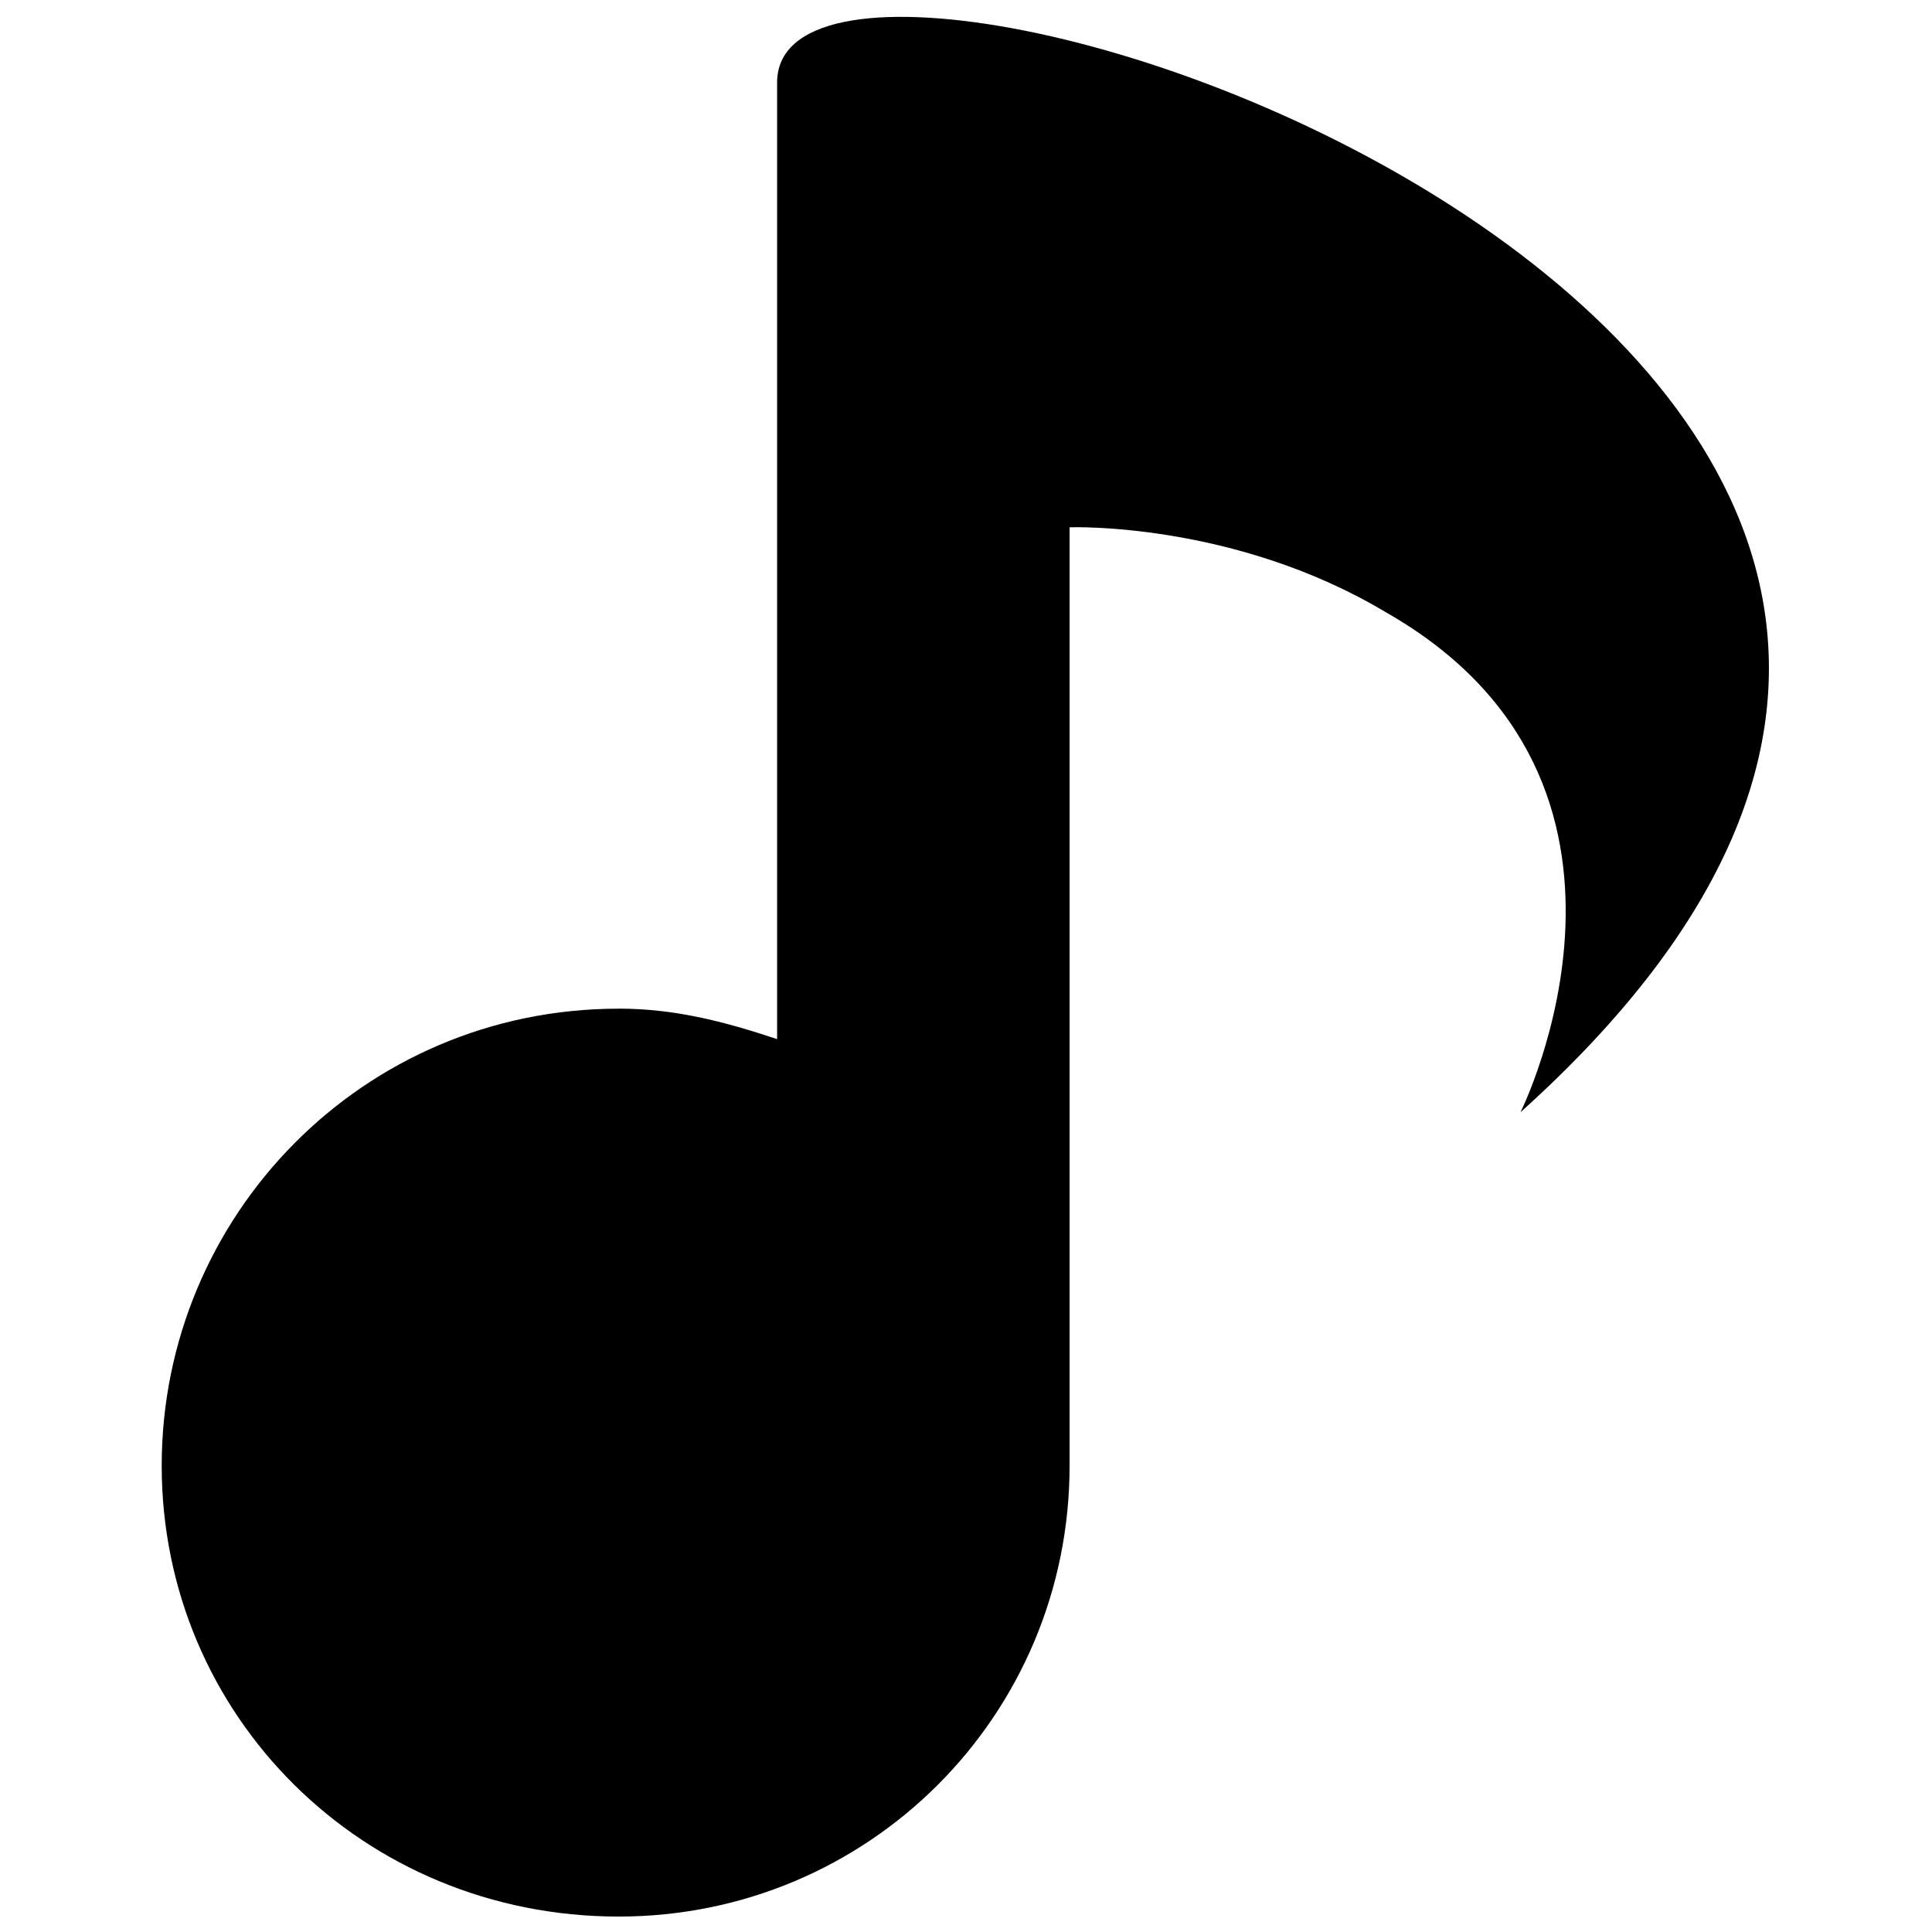 <?xml version="1.0" encoding="UTF-8"?>
<!-- Uploaded to: SVG Repo, www.svgrepo.com, Generator: SVG Repo Mixer Tools -->
<svg width="800px" height="800px" version="1.1" viewBox="144 144 512 512" xmlns="http://www.w3.org/2000/svg">
 <defs>
  <clipPath id="a">
   <path d="m186 148.09h427v503.81h-427z"/>
  </clipPath>
 </defs>
 <g clip-path="url(#a)">
  <path d="m307.96 411.3c14.531 0 27.449 3.231 41.984 8.074v-253.52c0-67.82 421.46 71.051 197 272.9 0 0 43.598-87.199-35.523-132.41-40.371-24.223-83.969-22.605-83.969-22.605v248.68c0 66.207-53.289 119.49-119.49 119.49-67.82 0-121.11-53.289-121.11-119.49 0-66.207 53.289-121.11 121.11-121.11z" fill-rule="evenodd"/>
 </g>
</svg>